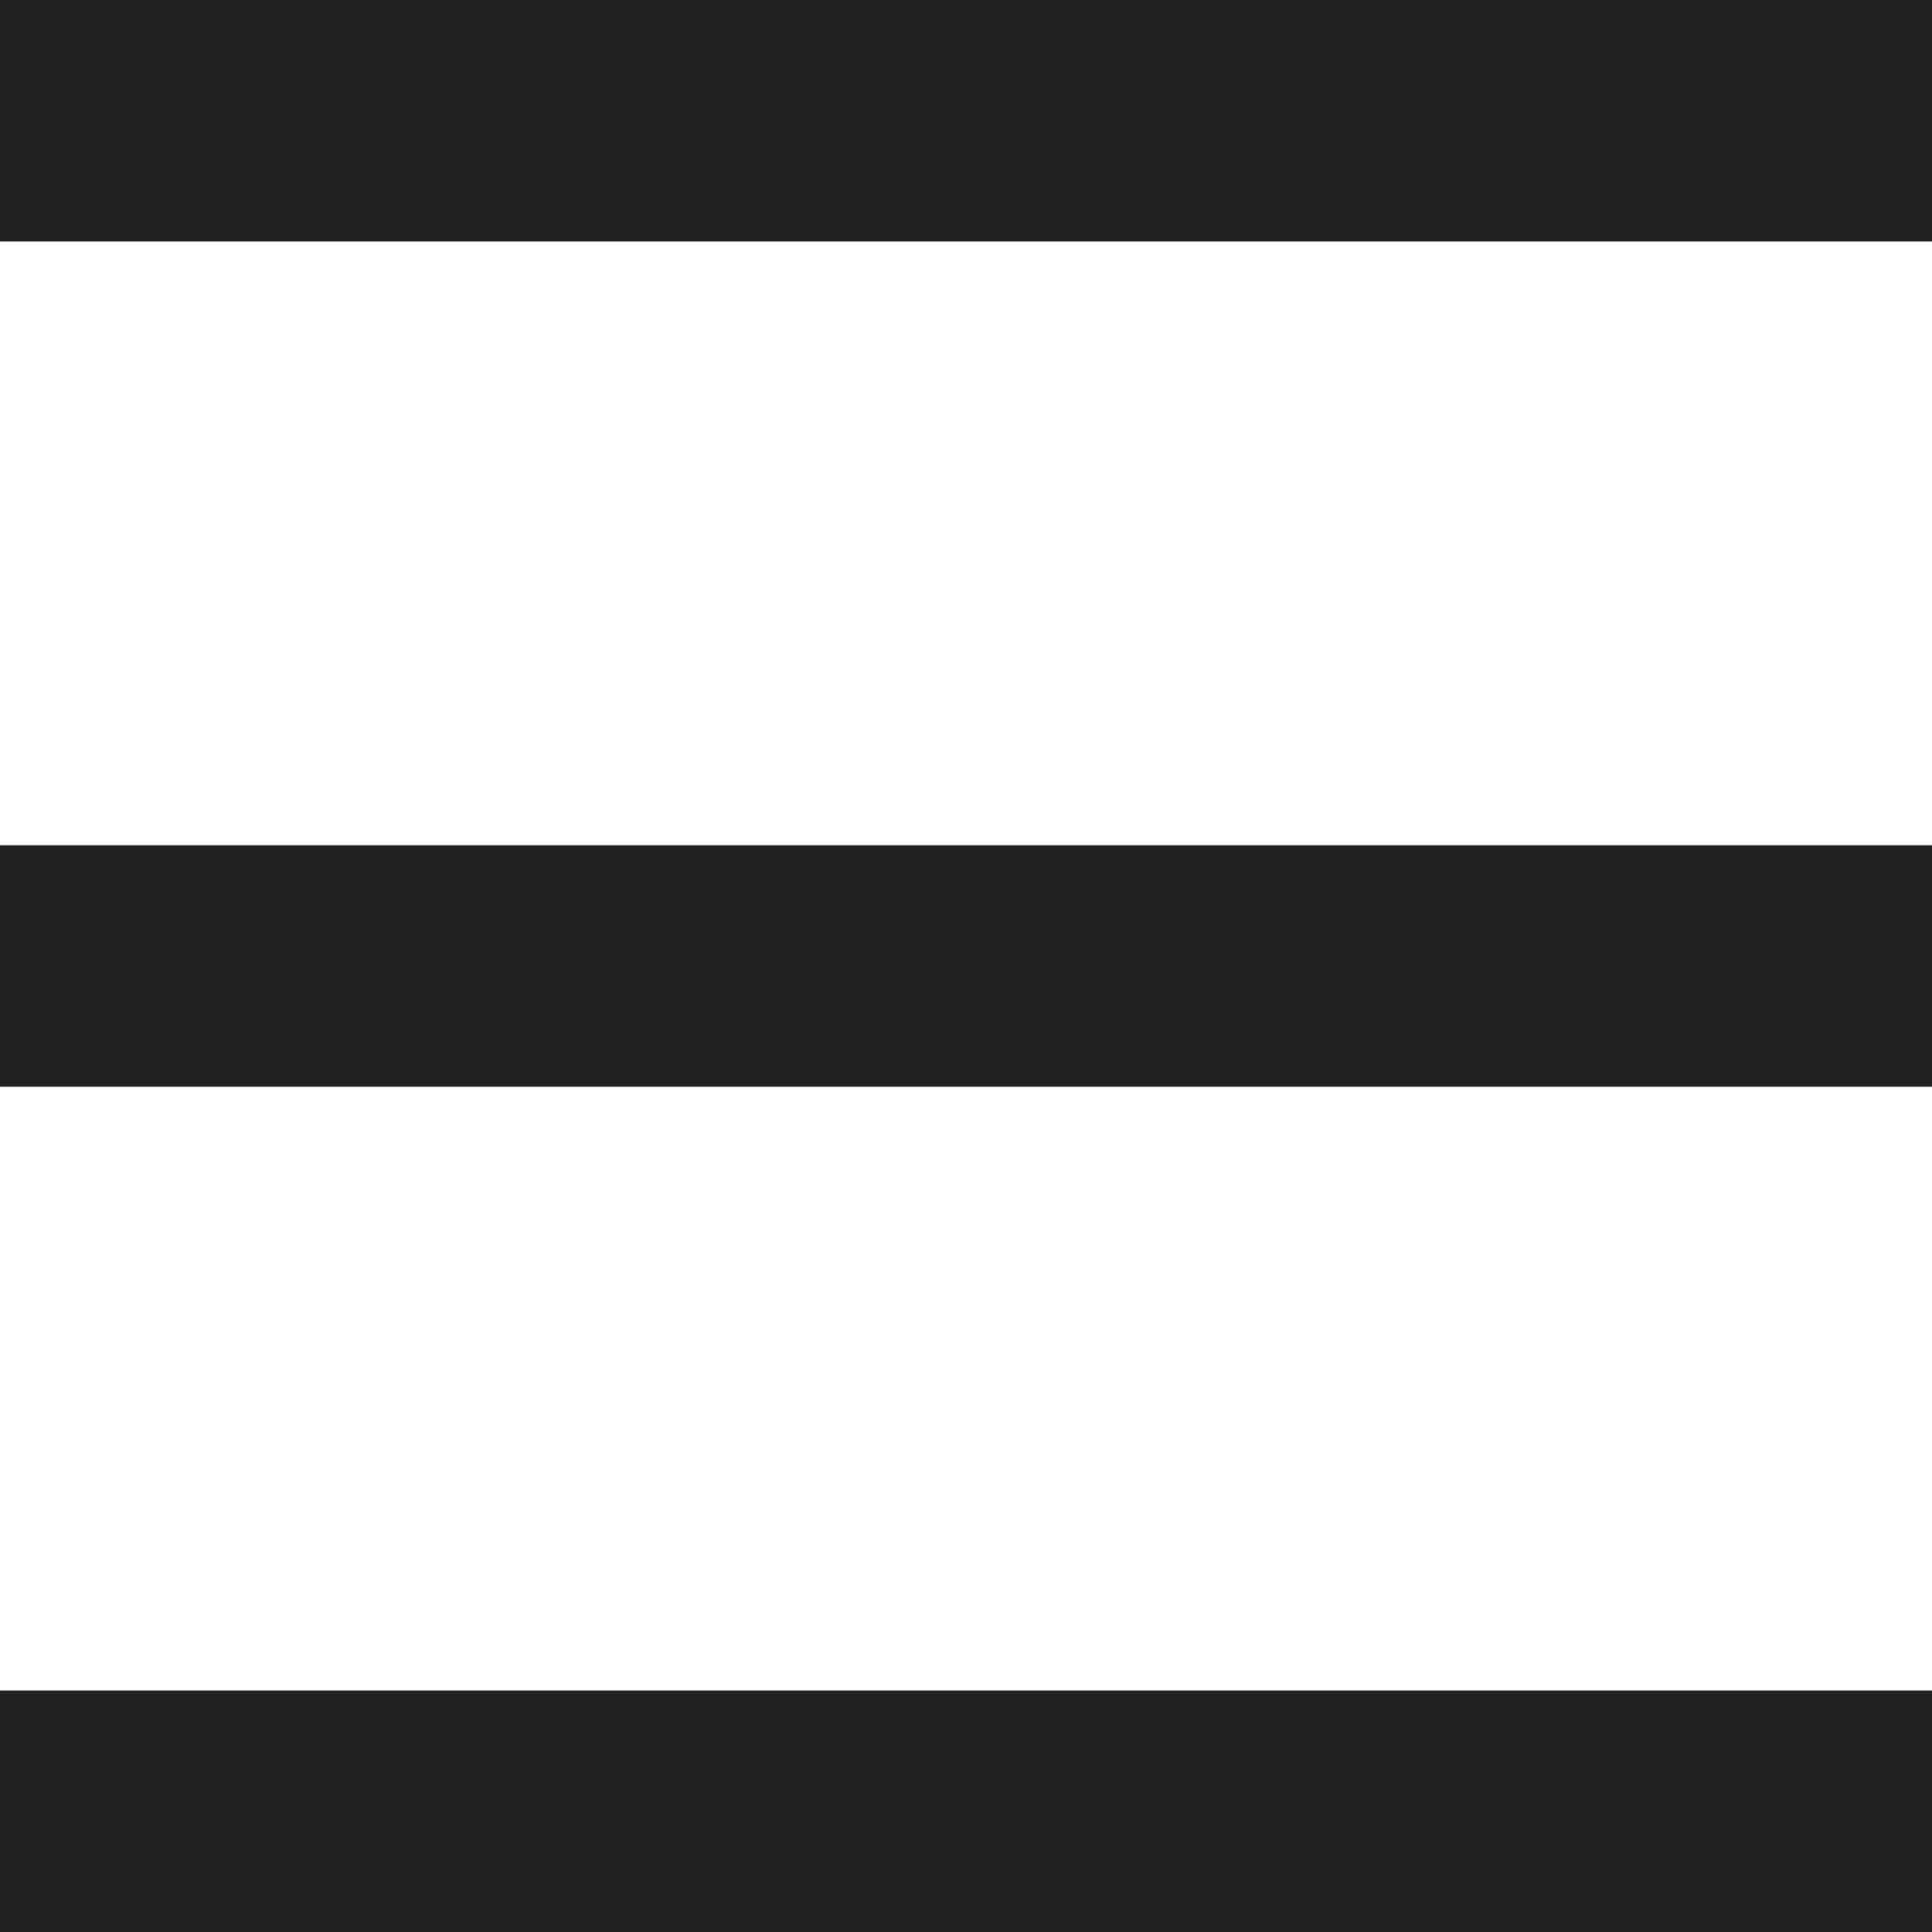 <?xml version="1.0" encoding="utf-8"?>
<!-- Generator: Adobe Illustrator 24.3.0, SVG Export Plug-In . SVG Version: 6.00 Build 0)  -->
<svg version="1.1" id="Layer_1" xmlns="http://www.w3.org/2000/svg" xmlns:xlink="http://www.w3.org/1999/xlink" x="0px" y="0px"
	 viewBox="0 0 16 16" style="enable-background:new 0 0 16 16;" xml:space="preserve">
<style type="text/css">
	.st0{fill:#222222;}
</style>
<rect y="0" class="st0" width="16" height="2"/>
<rect y="14" class="st0" width="16" height="2"/>
<rect y="7" class="st0" width="16" height="2"/>
<g>
	<path d="M4,17.3v4.1H3.5v-3.3H3.4l-1.1,3H1.7l-1.1-3H0.6v3.3H0v-4.1h0.8L2,20.5h0.1l1.1-3.2H4z"/>
	<path d="M7.6,20.9v0.5H5v-3.6v-0.5h2.6v0.5h-2v1.2h1.8v0.5H5.6v1.3H7.6z"/>
	<path d="M11.7,17.3v4.1H11l-1.9-3.2H9v3.2H8.5v-4.1h0.7l2,3.3h0.1v-3.3H11.7z"/>
	<path d="M15.8,19.6c0,1.2-0.7,1.8-1.6,1.8s-1.6-0.5-1.6-1.8v-2.3h0.5v2.3c0,1,0.5,1.3,1.1,1.3s1.1-0.4,1.1-1.3v-2.3h0.5V19.6z"/>
</g>
</svg>

